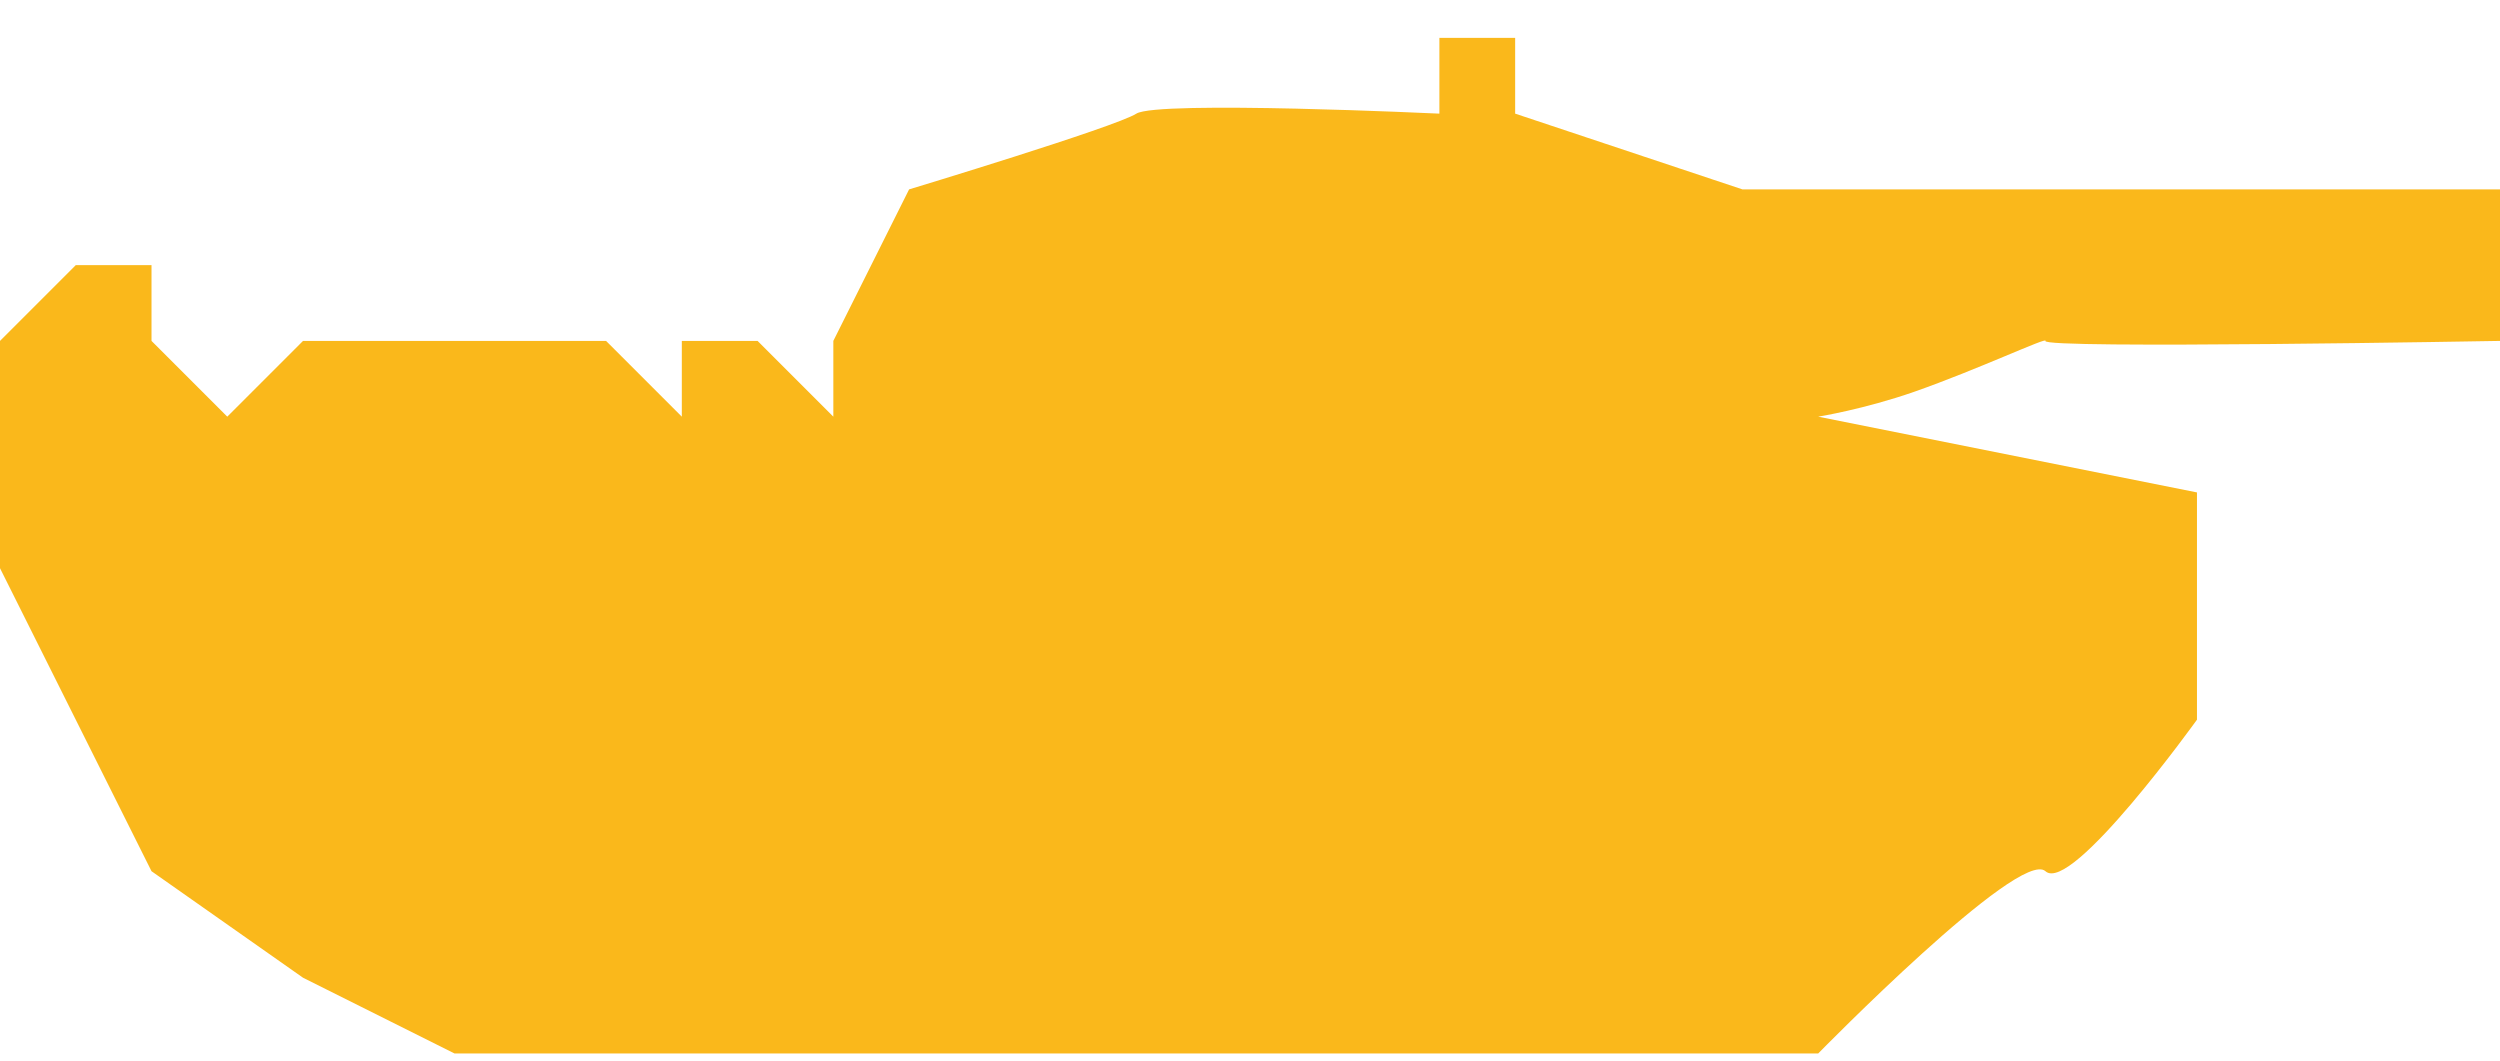 <svg xmlns="http://www.w3.org/2000/svg" xmlns:xlink="http://www.w3.org/1999/xlink" preserveAspectRatio="xMidYMid" width="33" height="14" viewBox="0 0 33 14">
  <defs>
    <style>
      .cls-1 {
        fill: #fab81b;
        fill-rule: evenodd;
      }
    </style>
  </defs>
  <path d="M6.000,13.906 L24.000,13.906 C24.000,13.906 26.658,11.191 27.000,11.500 C27.342,11.809 29.000,9.500 29.000,9.500 L29.000,6.500 L24.000,5.500 C24.000,5.500 24.605,5.403 25.272,5.170 C26.107,4.877 27.039,4.439 27.000,4.500 C26.929,4.610 33.000,4.500 33.000,4.500 L33.000,2.500 L23.000,2.500 L20.000,1.500 L20.000,0.500 L19.000,0.500 L19.000,1.500 C19.000,1.500 15.276,1.324 15.000,1.500 C14.724,1.676 12.000,2.500 12.000,2.500 L11.000,4.500 L11.000,5.500 L10.000,4.500 L9.000,4.500 L9.000,5.500 L8.000,4.500 L4.000,4.500 L3.000,5.500 L2.000,4.500 L2.000,3.500 L1.000,3.500 L0.000,4.500 L0.000,7.500 L2.000,11.500 L4.000,12.906 L6.000,13.906 Z" class="cls-1"/>
</svg>
